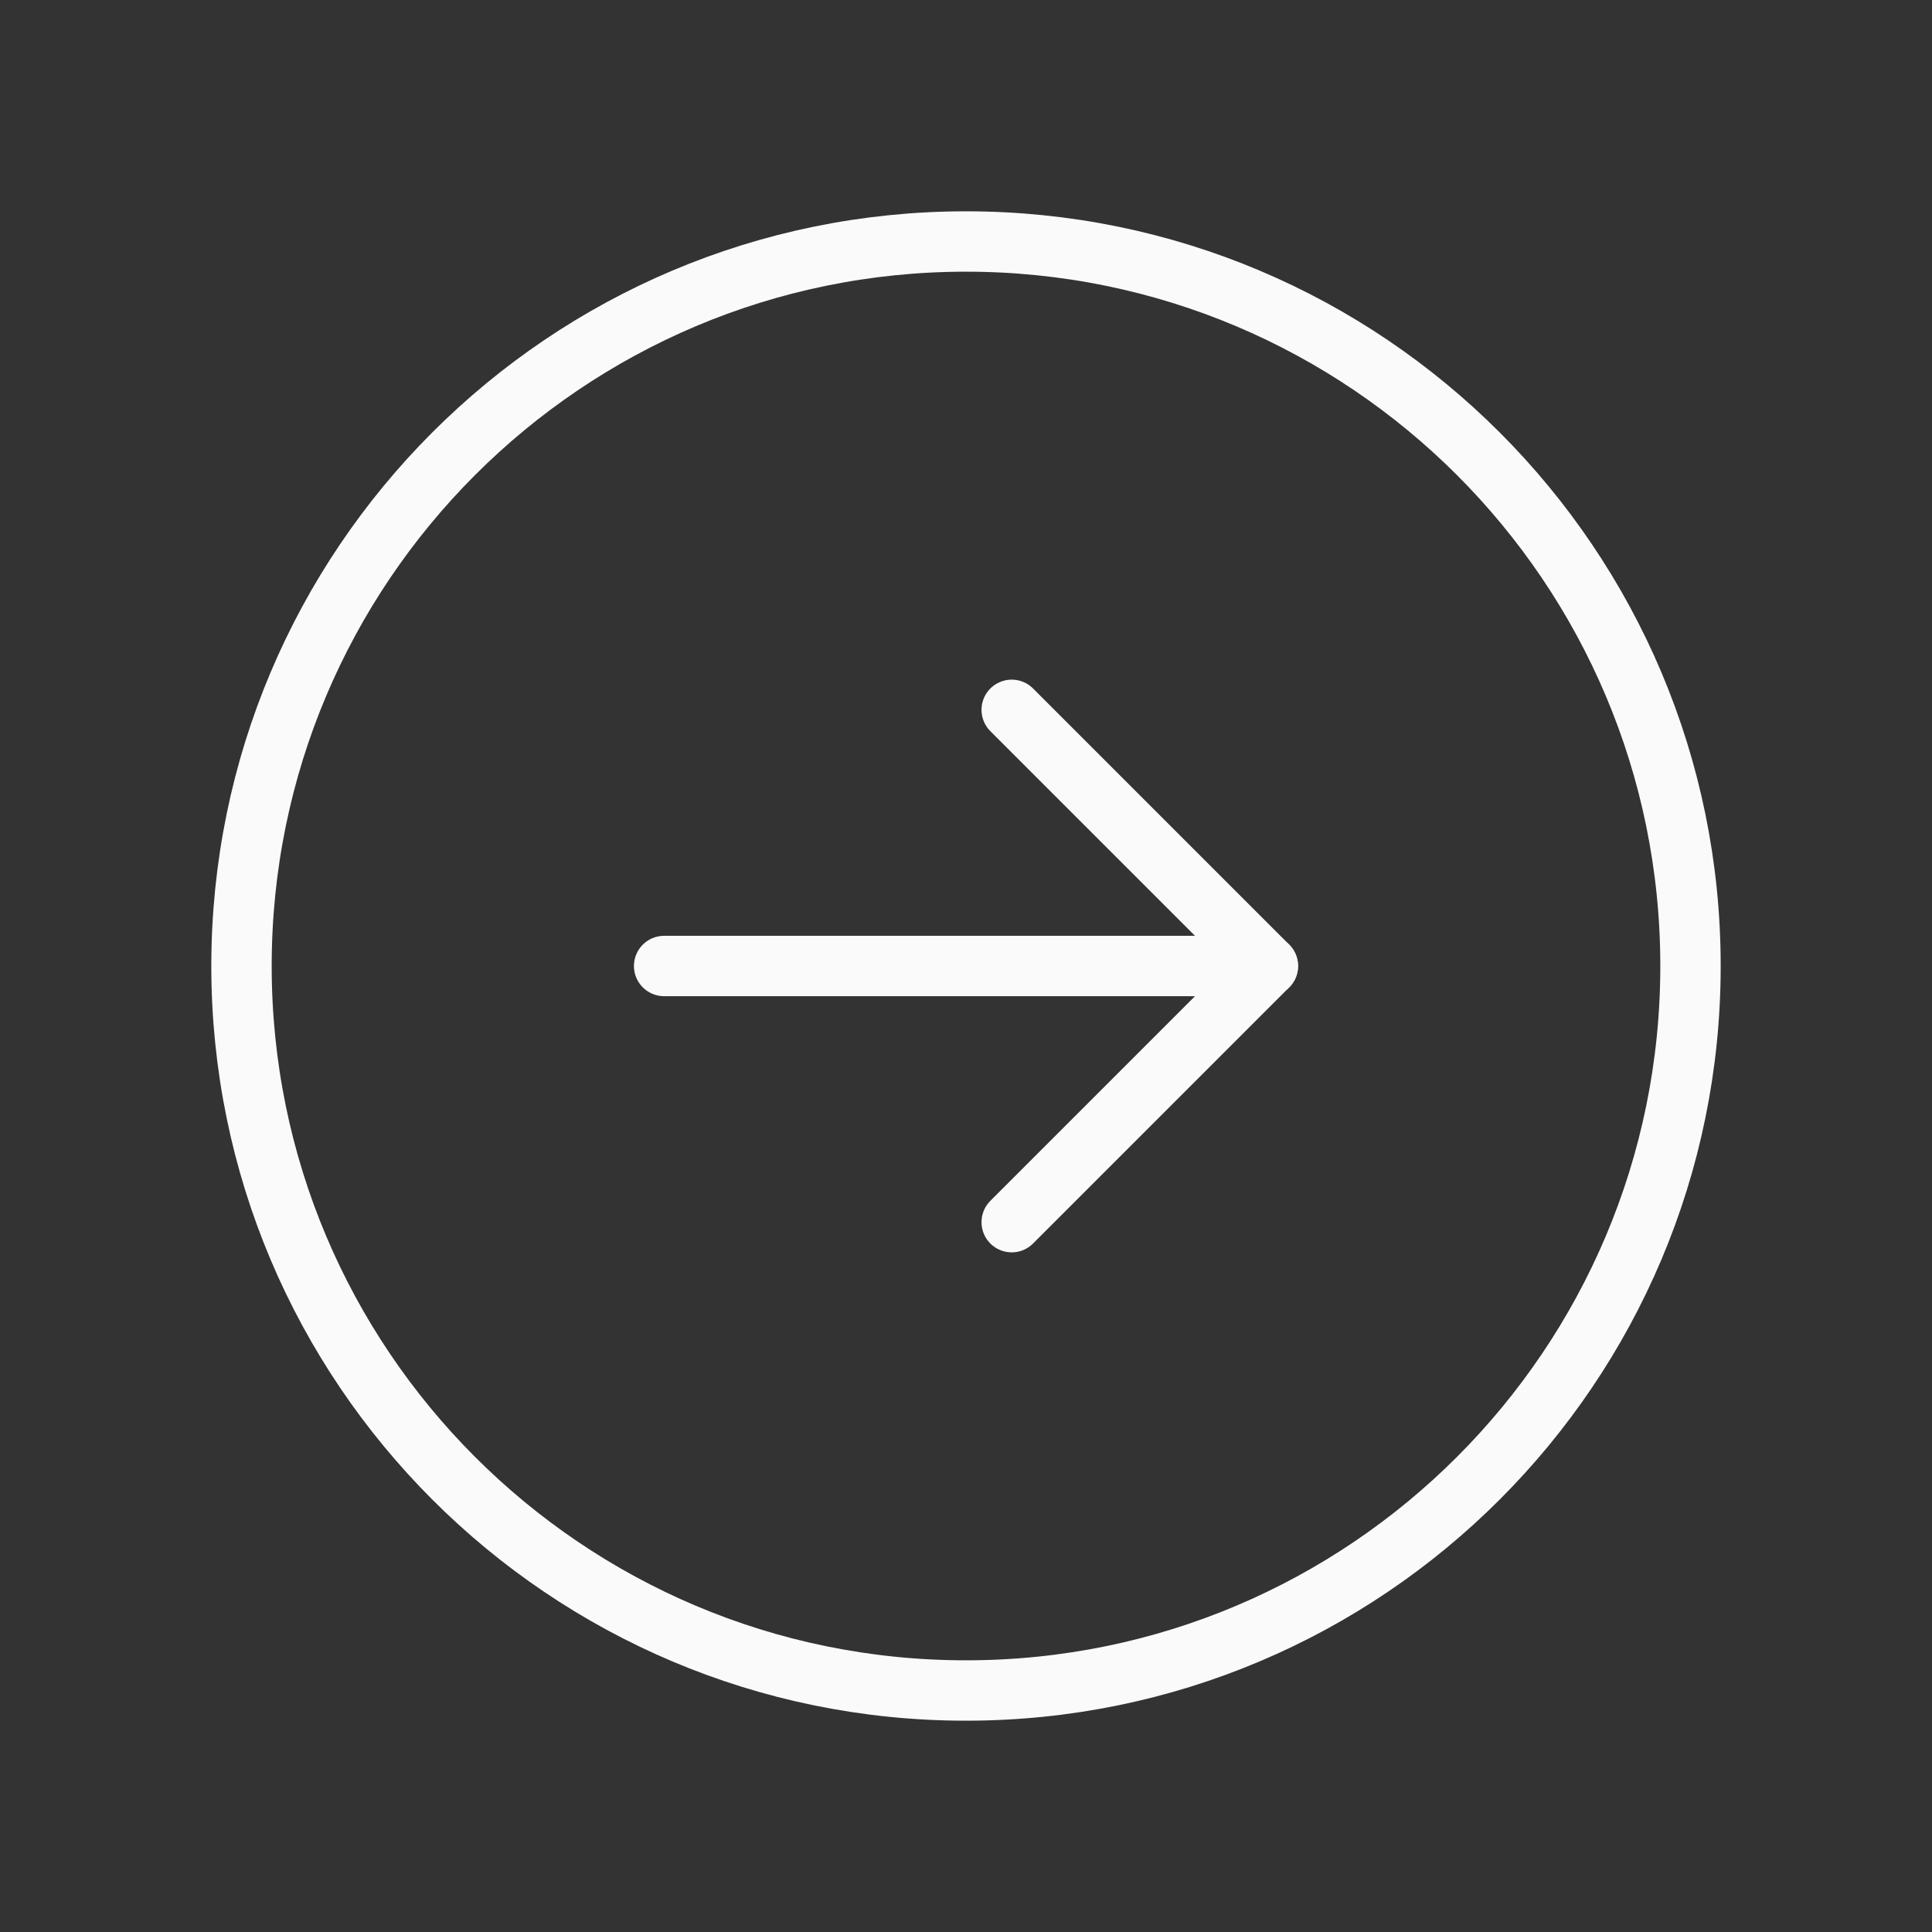 <svg width="32" height="32" viewBox="0 0 32 32" fill="none" xmlns="http://www.w3.org/2000/svg"><rect x="0" y="0" width="32" height="32" fill="#333333" stroke="none"/><path d="M16 28C22.627 28 28 22.627 28 16C28 9.373 22.627 4 16 4C9.373 4 4 9.373 4 16C4 22.627 9.373 28 16 28Z" stroke="#FAFAFA" stroke-linecap="round" stroke-linejoin="round"/><path d="M16.757 20.243L21 16L16.757 11.757" stroke="#FAFAFA" stroke-linecap="round" stroke-linejoin="round"/><path d="M11 16H21" stroke="#FAFAFA" stroke-linecap="round" stroke-linejoin="round"/></svg>